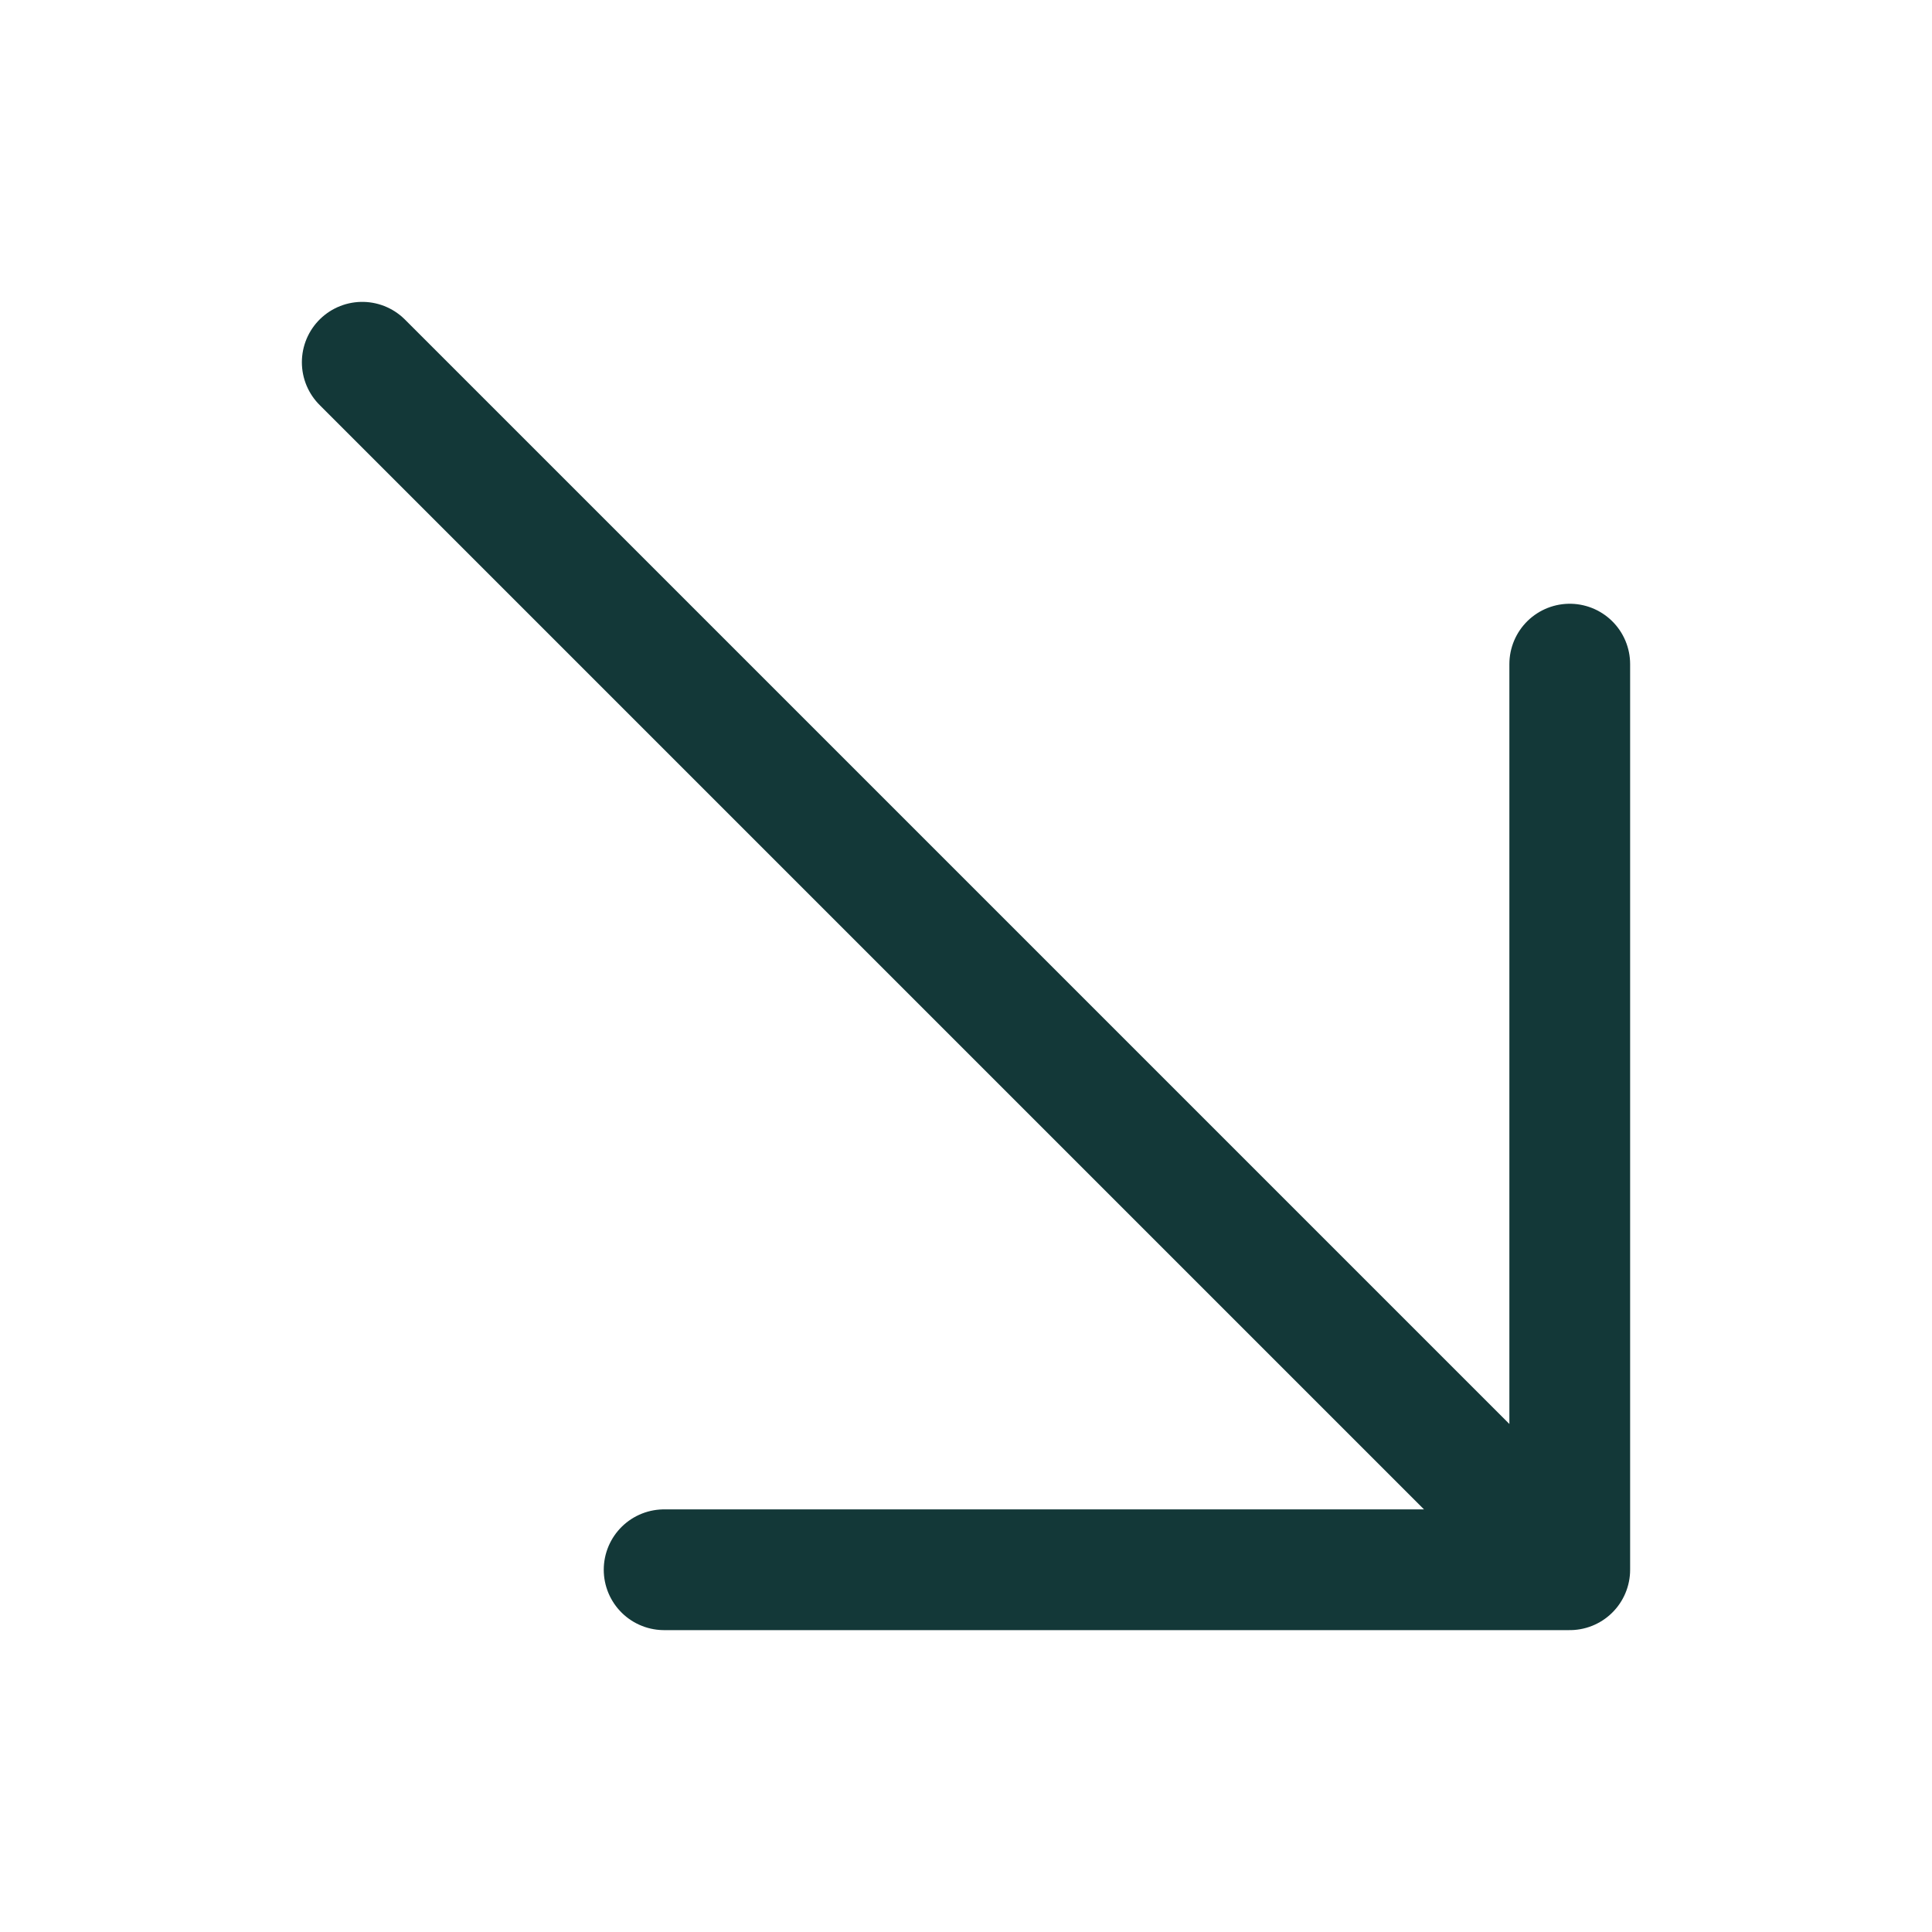 <svg width="24" height="24" viewBox="0 0 24 24" fill="none" xmlns="http://www.w3.org/2000/svg">
<g id="outline/arrow-down-right">
<path id="Vector" d="M4.5 4.5L19.5 19.5M19.5 19.5V8.25M19.5 19.5H8.25" stroke="#133838" stroke-width="1.5" stroke-linecap="round" stroke-linejoin="round"/>
</g>
</svg>
